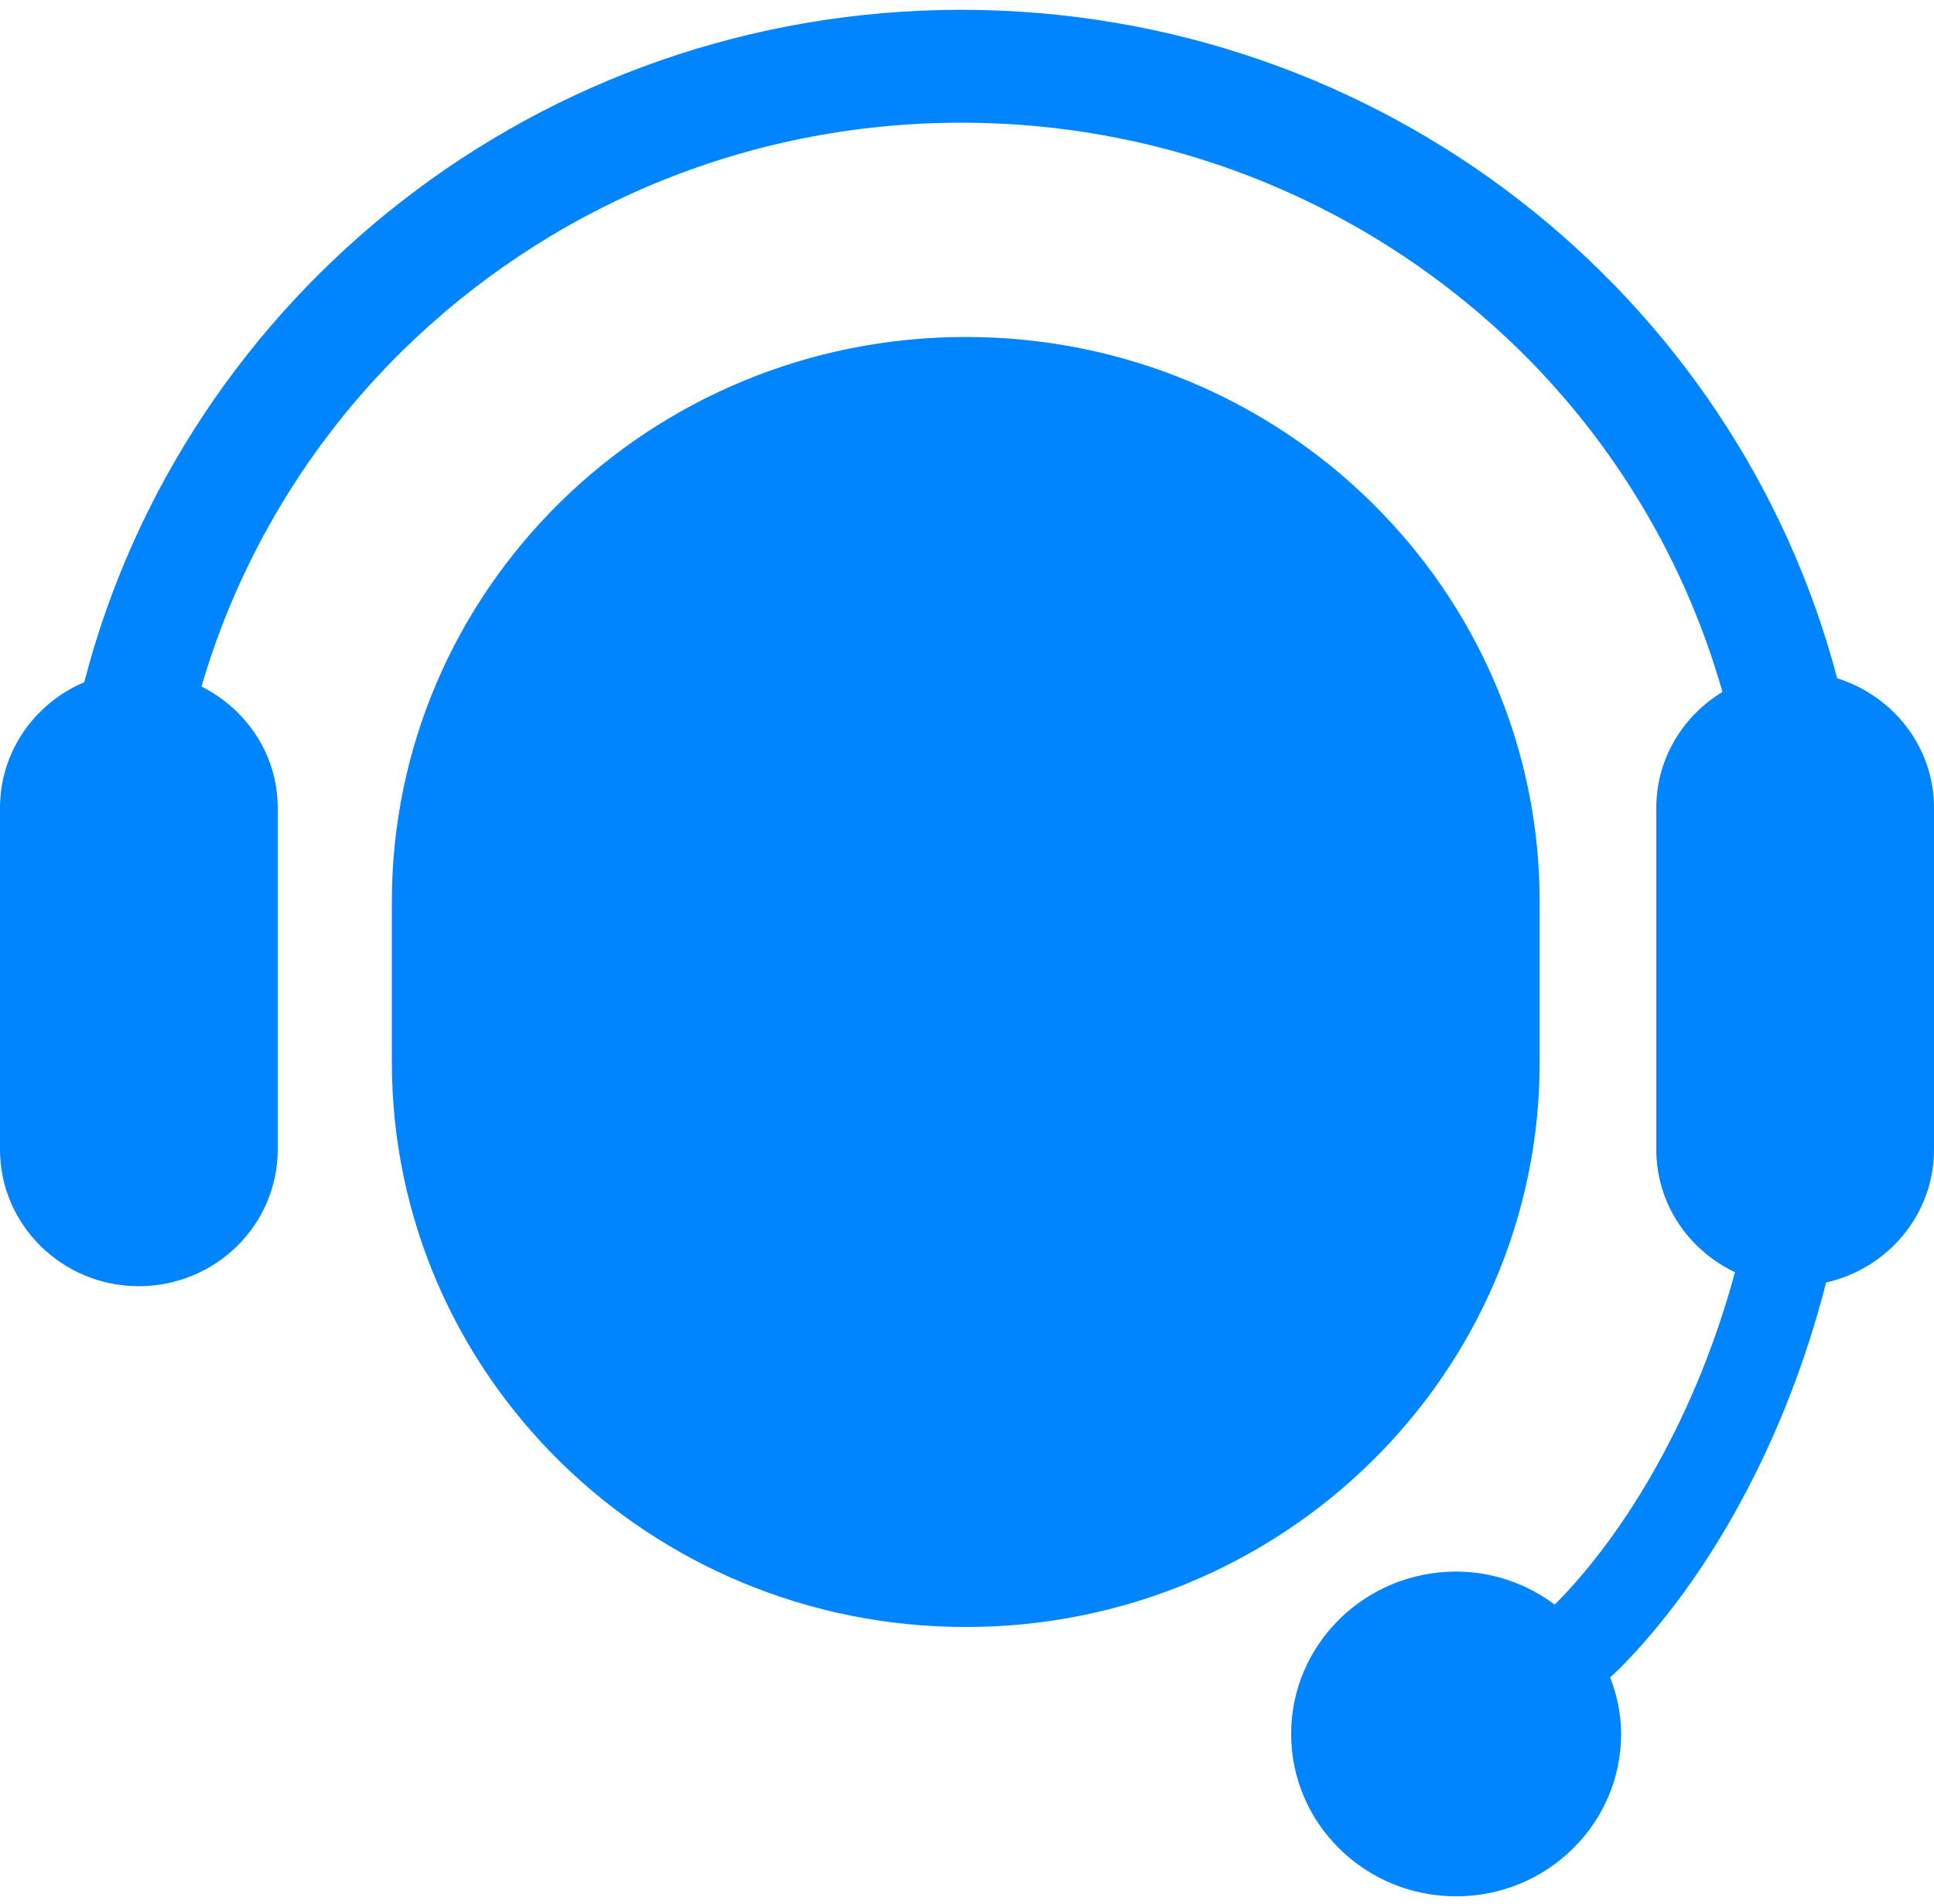 <svg width="64" height="63" viewBox="0 0 64 63" fill="none" xmlns="http://www.w3.org/2000/svg">
<path d="M50.951 35.145V29.842C50.951 19.52 42.449 11.15 31.959 11.15C21.469 11.15 12.967 19.52 12.967 29.842V35.145C12.967 45.467 21.469 53.836 31.959 53.836C42.449 53.836 50.951 45.467 50.951 35.145Z" fill="#0085FF"/>
<path d="M60.795 22.443C57.456 9.74 45.749 0.328 31.81 0.324C17.821 0.328 6.085 9.805 2.788 22.574C1.151 23.266 0 24.866 0 26.73V38.037C0 40.533 2.06 42.559 4.593 42.559C7.133 42.559 9.19 40.533 9.19 38.037V26.73C9.19 24.971 8.158 23.465 6.667 22.716C7.91 18.47 10.212 14.664 13.307 11.616C18.056 6.946 24.591 4.06 31.81 4.06C39.029 4.06 45.563 6.946 50.312 11.616C53.447 14.706 55.772 18.578 56.999 22.895C55.69 23.691 54.81 25.105 54.81 26.73V38.037C54.81 39.829 55.875 41.365 57.413 42.096C56.801 44.364 55.925 46.515 54.876 48.408C53.851 50.265 52.67 51.867 51.45 53.094C50.537 52.417 49.413 52.002 48.186 52.002C45.17 52.002 42.726 54.408 42.726 57.374C42.726 60.341 45.17 62.748 48.186 62.748C51.199 62.748 53.646 60.341 53.646 57.374C53.646 56.714 53.507 56.087 53.285 55.501L53.563 55.244C56.589 52.203 59.116 47.591 60.429 42.437C62.472 41.977 64 40.185 64 38.037V26.73C64 24.716 62.651 23.027 60.795 22.443Z" fill="#0085FF"/>
</svg>

